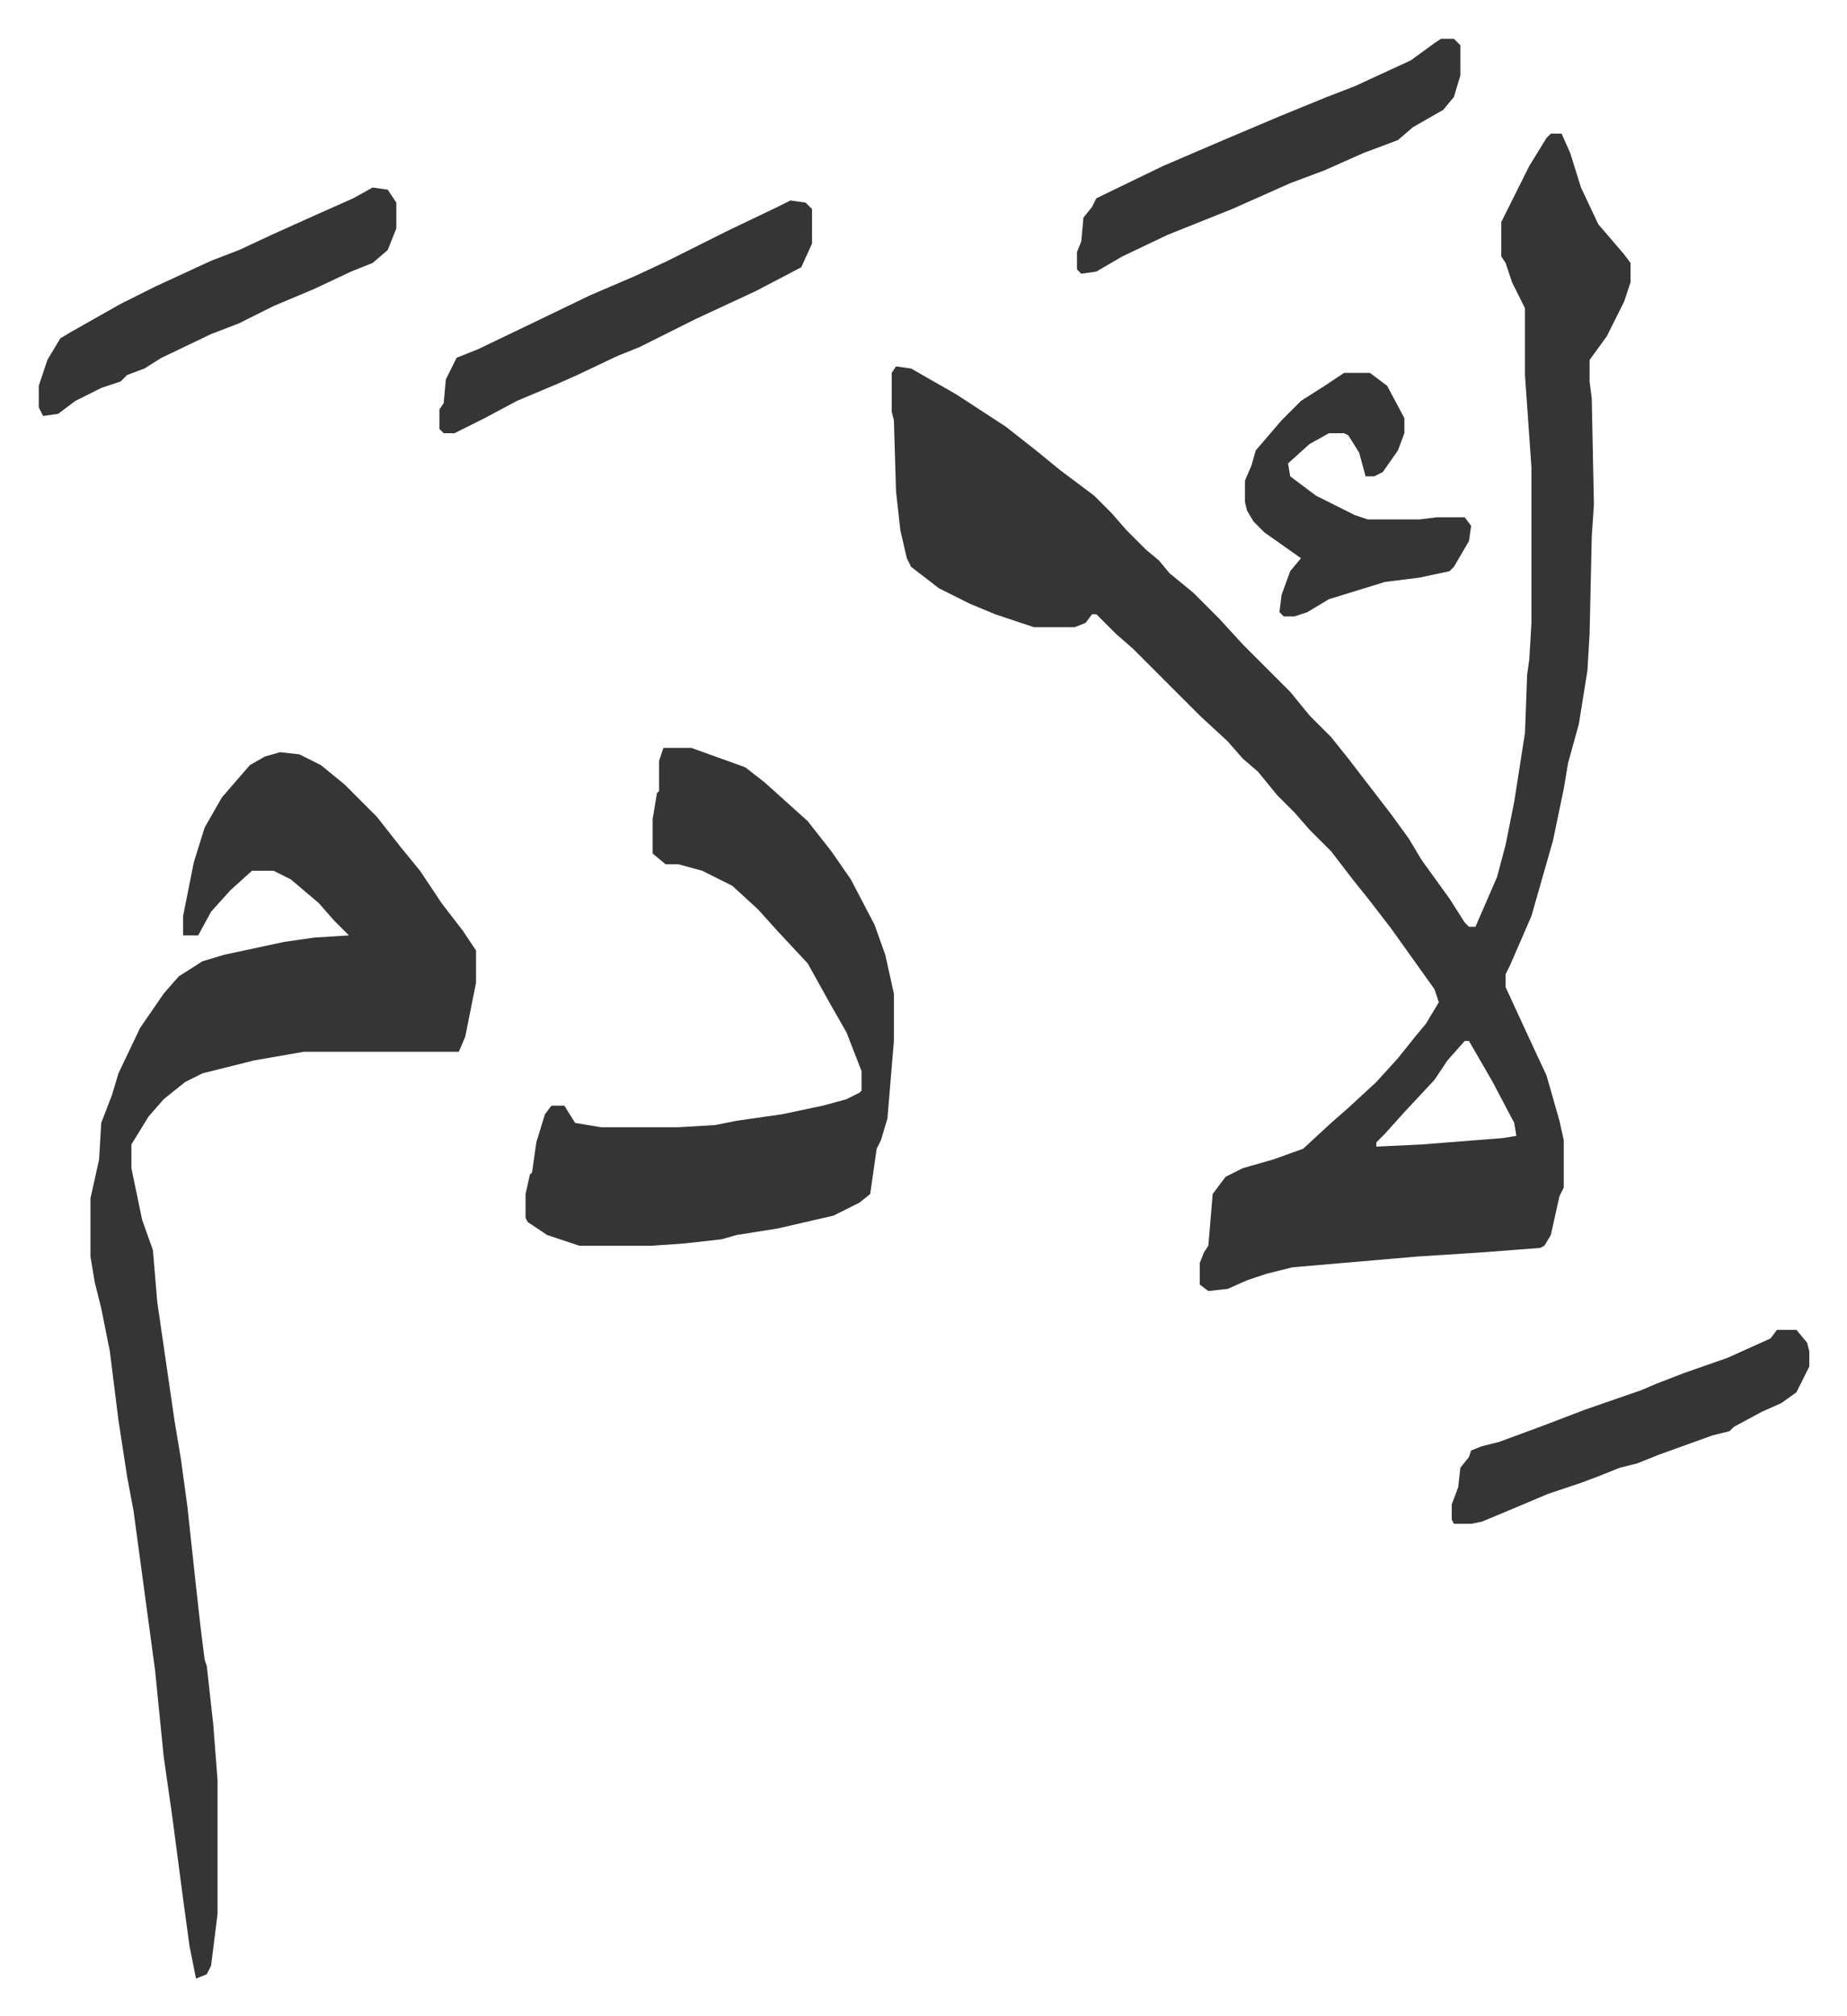 <svg xmlns="http://www.w3.org/2000/svg" viewBox="-18 386 857.5 935.5">
    <path fill="#353535" id="rule_normal" d="M702 448h5l4 9 5 16 8 17 12 14 3 4v9l-3 9-8 16-8 11v10l1 8 1 49-1 15-1 45-1 17-4 25-5 18-2 12-5 24-6 21-4 14-10 23-2 4v6l12 26 7 15 6 21 2 9v22l-2 4-4 18-3 5-2 1-26 2-31 2-58 5-12 3-9 3-9 4-9 1-4-3v-10l2-5 2-3 2-24 6-8 8-4 14-4 14-5 13-12 8-7 13-12 10-11 8-10 5-6 6-10-2-6-10-14-10-14-10-13-8-10-10-13-10-10-7-8-8-8-9-11-7-6-7-8-13-12-13-13-5-5-13-13-8-7-9-9h-2l-3 4-5 2h-19l-18-6-12-5-14-7-13-10-2-4-3-13-2-18-1-33-1-4v-18l2-3 7 1 21 12 23 15 14 11 11 9 16 12 8 8 7 8 9 9 6 5 5 6 11 9 7 7 5 5 11 12 22 22 9 11 10 10 8 10 10 13 10 13 8 11 6 10 13 18 7 11 2 2h3l10-23 4-15 4-20 5-32 1-27 1-7 1-17v-72l-3-43v-31l-6-12-3-9-2-3v-16l5-10 8-16 8-13zm-40 421-8 9-6 9-14 15-9 10-4 4v2l21-1 38-3 6-1-1-6-10-19-11-19zM112 735l9 1 10 5 11 9 15 15 11 14 9 11 10 15 10 13 6 9v15l-5 25-3 7h-72l-23 4-24 6-8 4-10 8-7 8-8 13v11l5 24 5 14 2 24 8 55 3 18 3 22 4 37 2 18 2 16 1 3 2 18 1 9 2 26v62l-3 24-2 4-5 2-3-15-3-22-5-38-4-28-4-40-10-74-3-16-4-26-4-32-4-20-3-12-2-12v-27l4-18 1-17 5-13 3-10 10-21 11-16 7-8 11-7 10-3 28-6 14-2 16-1-7-7-7-8-13-11-8-4H99l-10 9-9 10-6 11h-7v-9l5-25 5-16 8-14 13-15 7-4zm178-2h13l25 9 9 7 10 9 10 9 11 14 9 13 11 21 5 14 4 18v22l-3 36-3 10-2 4-3 21-5 4-12 6-26 6-19 3-7 2-18 2-15 1h-33l-15-5-9-6-1-2v-11l2-9 1-1 2-14 4-13 3-4h6l5 8 12 2h36l17-1 10-2 21-3 19-4 11-3 6-3 1-1v-9l-7-18-8-14-10-18-14-15-9-10-12-11-14-7-11-3h-6l-6-5v-16l2-12 1-1v-14zm361-329h6l3 3v14l-3 10-5 6-14 8-7 6-16 6-18 8-16 6-27 12-10 4-20 8-21 10-12 7-7 1-2-2v-8l2-5 1-11 4-5 2-4 31-15 28-12 26-11 22-9 13-5 26-12 11-8zm-302 75 7 1 3 3v16l-5 11-21 11-28 13-16 8-10 5-10 4-19 9-9 4-19 8-15 8-14 7h-5l-2-2v-9l2-3 1-11 5-10 10-4 25-12 27-13 21-9 15-7 28-14 23-11zm-194-6 7 1 4 6v12l-4 10-7 6-10 4-17 8-19 8-16 8-13 5-23 11-8 5-8 3-3 3-9 3-12 6-8 6-7 1-2-4v-10l4-12 6-10 5-3 23-13 16-8 26-12 13-5 15-7 20-9 18-8z"/>
    <path fill="#353535" id="rule_normal" d="M606 559h12l8 6 8 15v7l-3 8-7 10-4 2h-4l-3-11-5-8-2-1h-7l-9 5-10 9 1 6 12 9 18 9 6 2h24l8-1h13l3 4-1 7-7 12-2 2-14 3-16 2-26 8-10 6-6 2h-5l-2-2 1-8 4-11 5-6-17-12-5-5-3-5-1-4v-10l3-7 2-7 12-14 9-9 11-7zm201 444h9l5 6 1 4v7l-6 12-7 5-9 4-13 7-2 2-8 2-25 9-10 4-8 2-10 4-8 3-15 5-19 8-12 5-5 1h-8l-1-2v-7l3-8 1-9 4-5 1-3 5-2 8-2 19-7 21-8 26-9 7-3 13-5 20-7 20-9z"/>
</svg>
